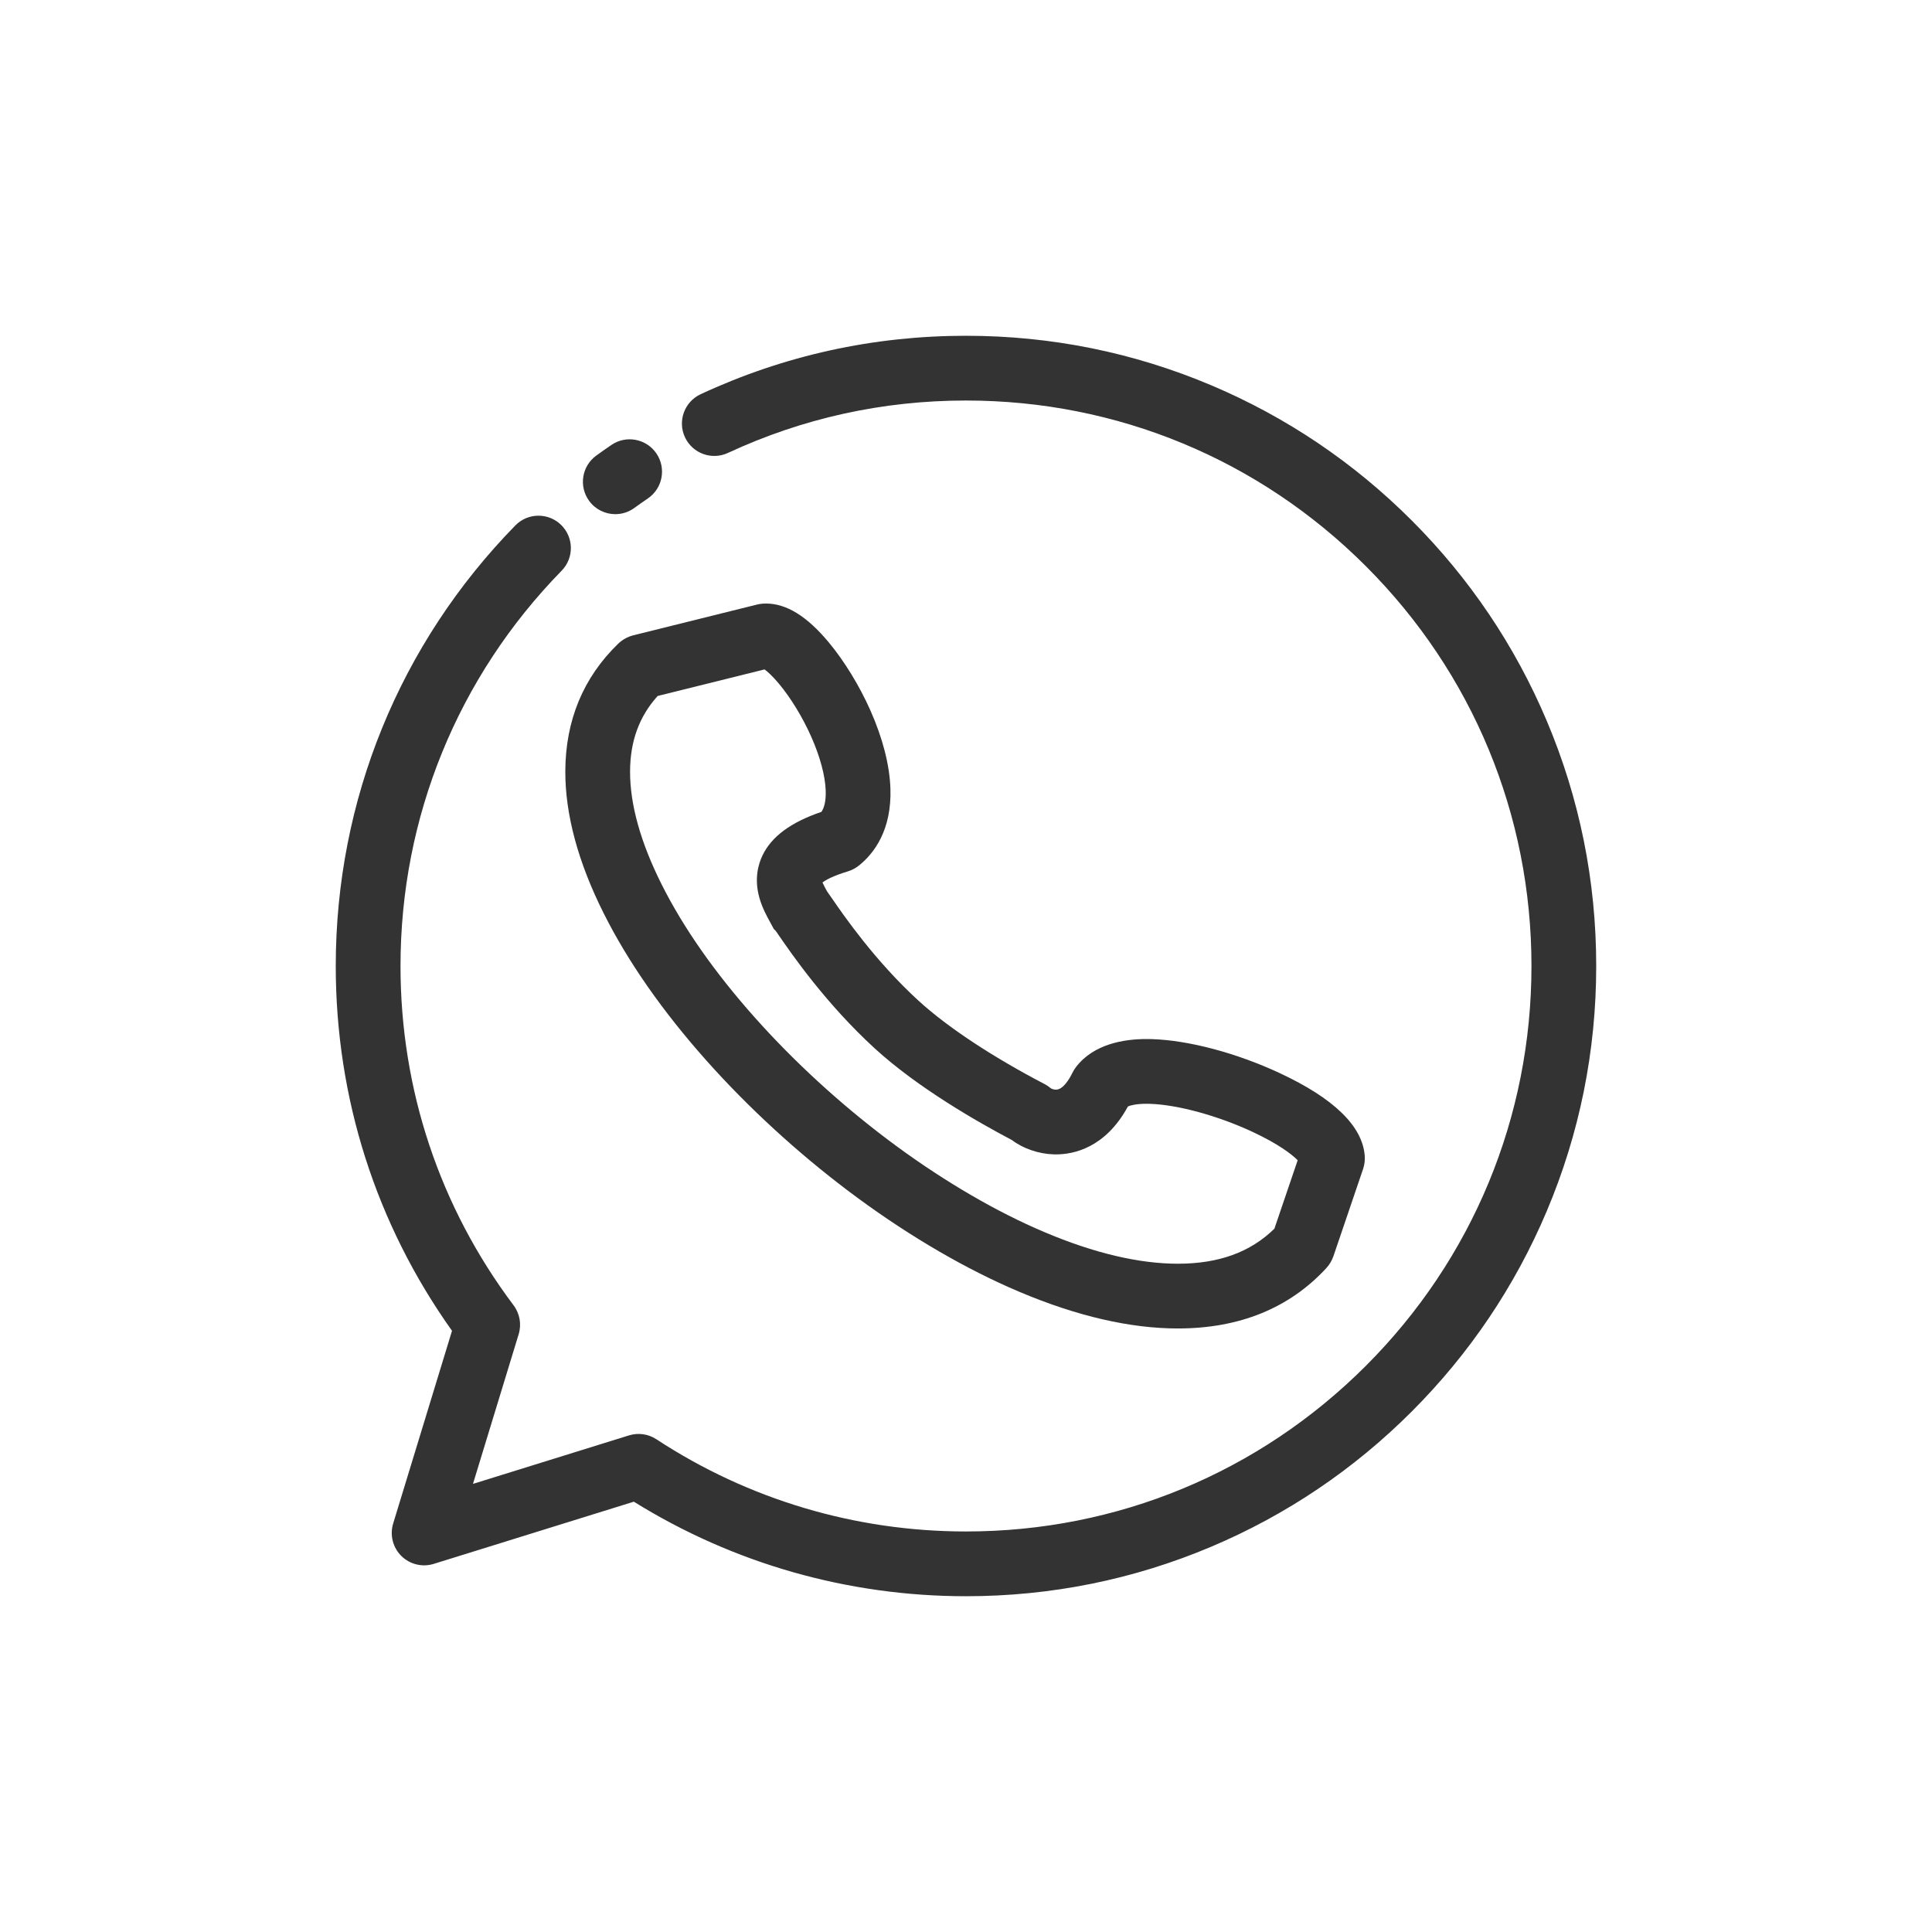 <?xml version="1.0" encoding="utf-8"?>
<!-- Generator: Adobe Illustrator 16.0.0, SVG Export Plug-In . SVG Version: 6.00 Build 0)  -->
<!DOCTYPE svg PUBLIC "-//W3C//DTD SVG 1.1//EN" "http://www.w3.org/Graphics/SVG/1.1/DTD/svg11.dtd">
<svg version="1.1" id="Layer_1" xmlns:serif="http://www.serif.com/"
	 xmlns="http://www.w3.org/2000/svg" xmlns:xlink="http://www.w3.org/1999/xlink" x="0px" y="0px" width="1133.859px"
	 height="1133.859px" viewBox="283.466 0 1133.859 1133.859" enable-background="new 283.466 0 1133.859 1133.859"
	 xml:space="preserve">
<rect x="283.466" fill="none" width="1133.859" height="1133.859"/>
<g>
	<path fill="#333333" d="M787.771,507.8c8.805-7.158,19.098-20.793,18.262-45.143c-0.471-13.606-4.494-29.34-11.641-45.502
		c-6.427-14.519-15.369-29.155-24.537-40.16c-12.777-15.336-24.818-22.791-36.81-22.791c-0.586,0-1.162,0.019-1.733,0.055
		l-0.138,0.009c-1.2,0.085-2.391,0.277-3.545,0.571l-72.346,17.976l-0.146,0.037c-3.371,0.865-6.467,2.597-8.969,5.021
		c-20.43,19.835-30.834,44.979-30.928,74.733c-0.084,25.431,7.533,53.569,22.639,83.636c14.215,28.303,34.463,57.301,60.178,86.186
		c24.396,27.404,53.238,53.908,83.412,76.644c30.904,23.289,63.463,42.805,94.154,56.434c33.973,15.092,65.584,23.189,93.959,24.07
		c1.719,0.053,3.447,0.08,5.141,0.08c0.002,0,0.002,0,0.004,0c36.119,0,65.418-11.902,87.082-35.377
		c1.863-2.006,3.314-4.424,4.238-7.094l17.361-51.041l0.174-0.544c0.744-2.42,1.016-4.911,0.811-7.411
		c-1.367-17.31-18.121-33.58-49.805-48.365c-25.389-11.844-53.461-19.314-75.094-19.984c-1.07-0.033-2.125-0.051-3.158-0.051
		c-13.148,0-30.996,2.854-41.389,16.441c-0.818,1.065-1.523,2.209-2.104,3.405c-1.813,3.703-5.461,9.861-9.649,9.861l-0.175-0.004
		c-1.133-0.035-2.204-0.429-2.674-0.668c-1.131-0.978-2.373-1.826-3.694-2.529l-0.134-0.07
		c-30.743-16.043-56.993-33.396-73.916-48.864c-25.565-23.373-43.891-49.982-50.789-59.998c-1.268-1.84-2.178-3.162-2.952-4.213
		c-0.033-0.062-0.066-0.125-0.103-0.187c-0.774-1.418-1.92-3.514-2.592-5.078c1.815-1.342,6.006-3.799,14.797-6.454
		C783.468,510.665,785.757,509.444,787.771,507.8z M765.532,476.478c-17.93,6.094-29.26,14.479-34.566,25.549
		c-2.533,5.27-4.91,13.848-1.854,24.789c1.618,5.803,4.329,10.76,6.342,14.438c0.26,0.474,0.514,0.937,0.754,1.383l1.381,2.57
		l1.131,1.104c0.468,0.666,1.164,1.678,1.802,2.604c7.569,10.992,27.682,40.195,56.444,66.492
		c25.3,23.127,60.521,43.219,80.326,53.643c6.521,4.976,15.66,8.15,24.558,8.426c0.444,0.015,0.895,0.021,1.352,0.021
		c10.25,0,29-3.748,42.225-28.137c1.438-0.638,4.863-1.572,10.916-1.572c0.648,0,1.311,0.012,1.982,0.033
		c16.244,0.502,39.875,6.955,60.203,16.438c15.25,7.117,23.123,13.211,26.521,16.67l-13.657,40.156
		c-14.097,13.834-32.677,20.57-56.662,20.57c-1.302,0-2.638-0.021-3.966-0.062c-23.434-0.727-50.252-7.729-79.711-20.815
		c-28.092-12.478-58.075-30.476-86.711-52.054c-28.205-21.252-55.141-45.998-77.896-71.562
		c-23.508-26.404-41.879-52.639-54.604-77.976c-12.401-24.688-18.659-47.045-18.596-66.455c0.055-17.748,5.367-32.284,16.194-44.276
		l62.726-15.584c1.651,1.206,4.514,3.671,8.496,8.449c7.006,8.41,13.926,19.788,18.979,31.211
		c5.127,11.595,8.115,22.762,8.416,31.438C768.296,470.953,766.864,474.562,765.532,476.478z"/>
	<path fill="#333333" d="M644.585,301.752c3.869,0,7.775-1.178,11.146-3.624c2.578-1.872,5.26-3.759,7.971-5.607
		c8.668-5.912,10.902-17.733,4.99-26.402c-5.912-8.667-17.73-10.903-26.402-4.99c-3.016,2.057-6.004,4.158-8.881,6.246
		c-8.492,6.164-10.379,18.046-4.217,26.538C632.911,299.033,638.706,301.752,644.585,301.752z"/>
	<path fill="#333333" d="M1191.19,422.954c-18.629-44.046-45.295-83.6-79.259-117.562c-33.961-33.962-73.516-60.628-117.561-79.258
		c-45.611-19.292-94.054-29.074-143.978-29.074c-54.375,0-106.77,11.539-155.725,34.296c-9.516,4.423-13.643,15.723-9.221,25.238
		c4.422,9.516,15.723,13.646,25.238,9.221c43.901-20.407,90.905-30.755,139.707-30.755c88.646,0,171.985,34.521,234.668,97.202
		c62.682,62.682,97.2,146.021,97.2,234.667s-34.52,171.984-97.2,234.666c-62.685,62.683-146.021,97.203-234.668,97.203
		c-64.878,0-127.718-18.719-181.728-54.135c-4.748-3.113-10.638-3.939-16.06-2.254l-91.557,28.457l26.82-87.838
		c1.771-5.808,0.664-12.109-2.982-16.963c-43.416-57.787-66.365-126.648-66.365-199.138c0-87.233,33.584-169.624,94.564-231.99
		c7.336-7.503,7.201-19.532-0.301-26.868c-7.502-7.334-19.531-7.201-26.869,0.302c-67.965,69.509-105.395,161.333-105.395,258.557
		c0,77.523,23.557,151.33,68.229,214.092l-34.535,113.103c-2.055,6.731-0.219,14.051,4.771,19.018
		c4.987,4.966,12.315,6.765,19.041,4.675l117.434-36.5c58.467,36.325,125.664,55.483,194.93,55.483
		c49.924,0,98.365-9.783,143.978-29.074c44.045-18.631,83.6-45.297,117.561-79.258c33.964-33.963,60.63-73.516,79.259-117.562
		c19.293-45.611,29.073-94.051,29.073-143.976C1220.262,517.006,1210.483,468.565,1191.19,422.954z"/>
</g>
</svg>
